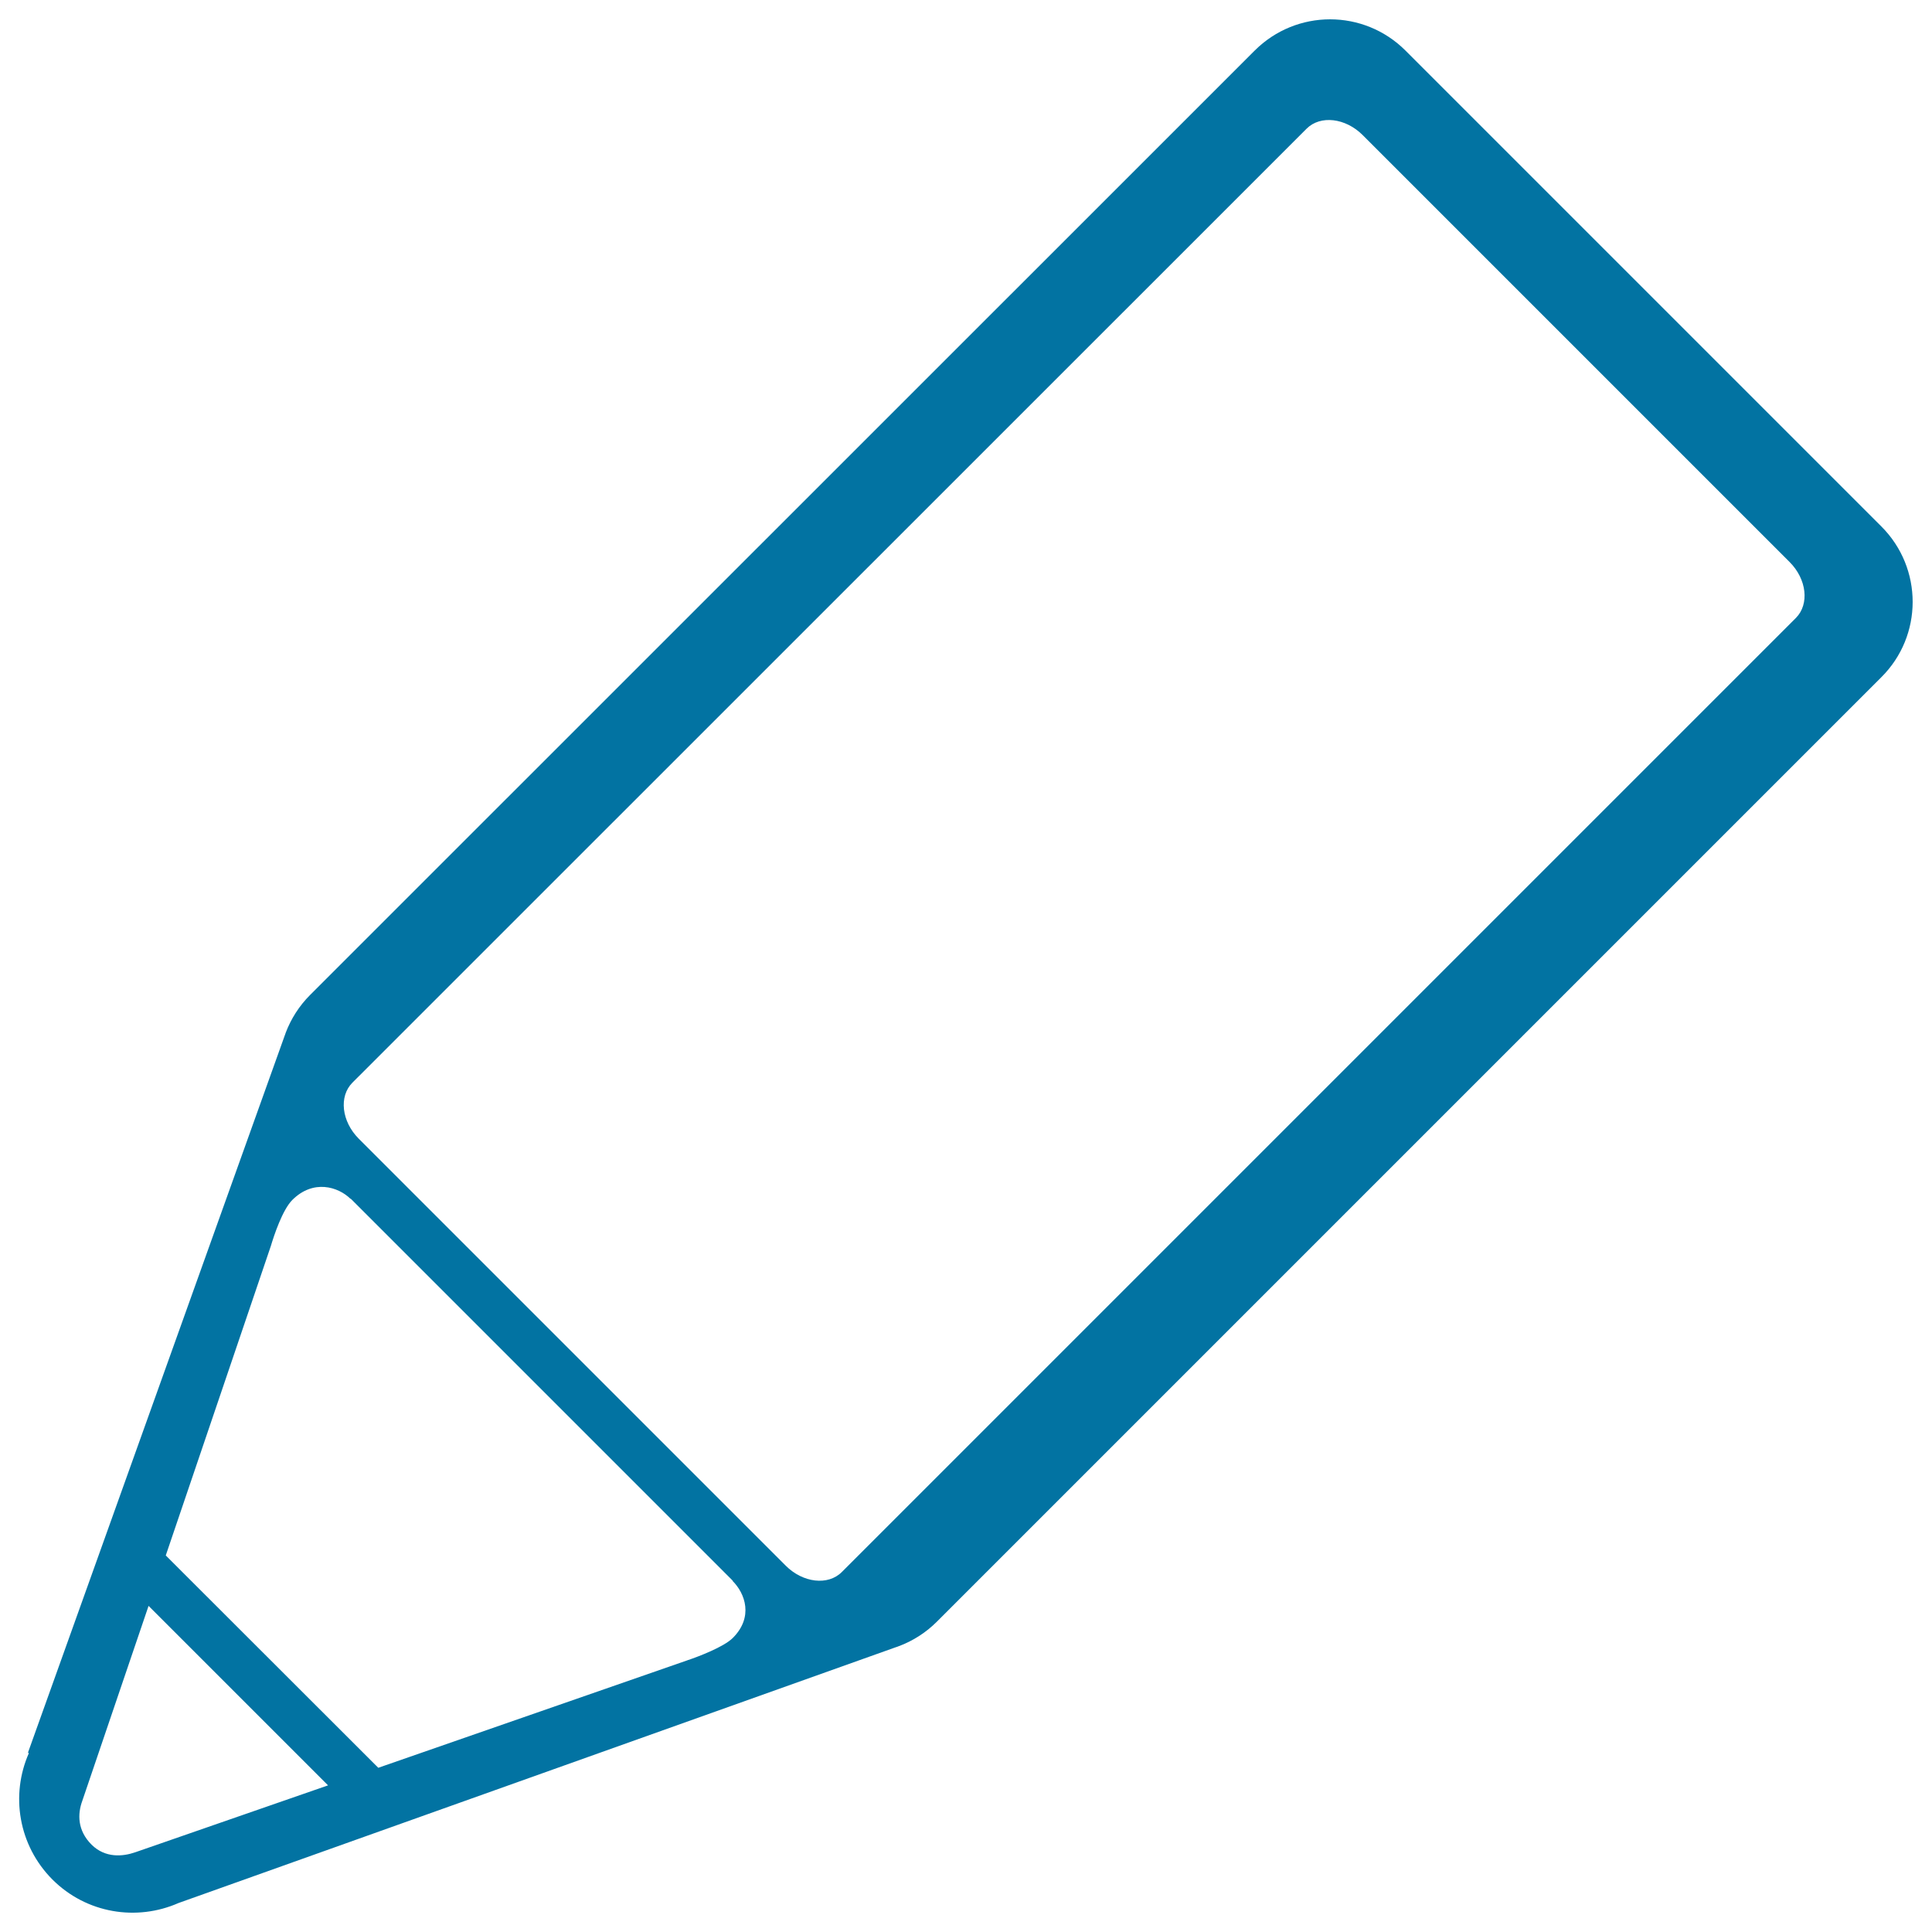 <svg xmlns="http://www.w3.org/2000/svg" viewBox="0 0 1000 1000" style="fill:#0273a2">
<title>Edit SVG icon</title>
<path d="M973.8,272.5L727.5,26.2c-21.6-21.6-56.5-21.6-78.1,0L160.5,515c-5.7,5.7-9.9,12.4-12.6,19.5l0,0l-0.2,0.6c-0.1,0.4-0.3,0.7-0.4,1.1L14.5,907.1l0.4,0.4c-9.5,21.6-5.4,47.6,12.2,65.3c17.7,17.7,43.7,21.7,65.3,12.2l0,0l371-132.3c0.6-0.2,1.3-0.4,1.9-0.7l0.1,0h0c7.1-2.7,13.8-6.9,19.5-12.6l488.8-488.8C995.4,329.1,995.4,294.1,973.8,272.5z M70.1,958.7L70.1,958.7c-6.6,2.3-15.6,3.1-22.7-3.9c-7.4-7.4-7.3-15.9-4.8-22.7l0,0l34.3-100.9l92.9,92.9L70.1,958.7z M379.3,847.8c-4.7,4.7-18,9.7-23,11.4v0l-0.1,0c-0.1,0-0.1,0-0.2,0.1L195.8,915L85.8,805.1l54.4-160.2c1.6-5.4,6-18.7,11.1-23.8c10.8-10.8,23.7-6.9,30.1-0.6l0.1-0.1l197.8,197.8l-0.1,0.1C385.7,824.8,390.1,837,379.3,847.8z M929.6,319.8L435.7,813.7c-7.1,7.1-20.1,5.6-29-3.3l-221-221c-8.9-8.9-10.4-21.9-3.3-29L676.3,66.6c7.1-7.1,20.1-5.6,29,3.3l221,221C935.2,299.8,936.6,312.7,929.6,319.8z"/>
</svg>